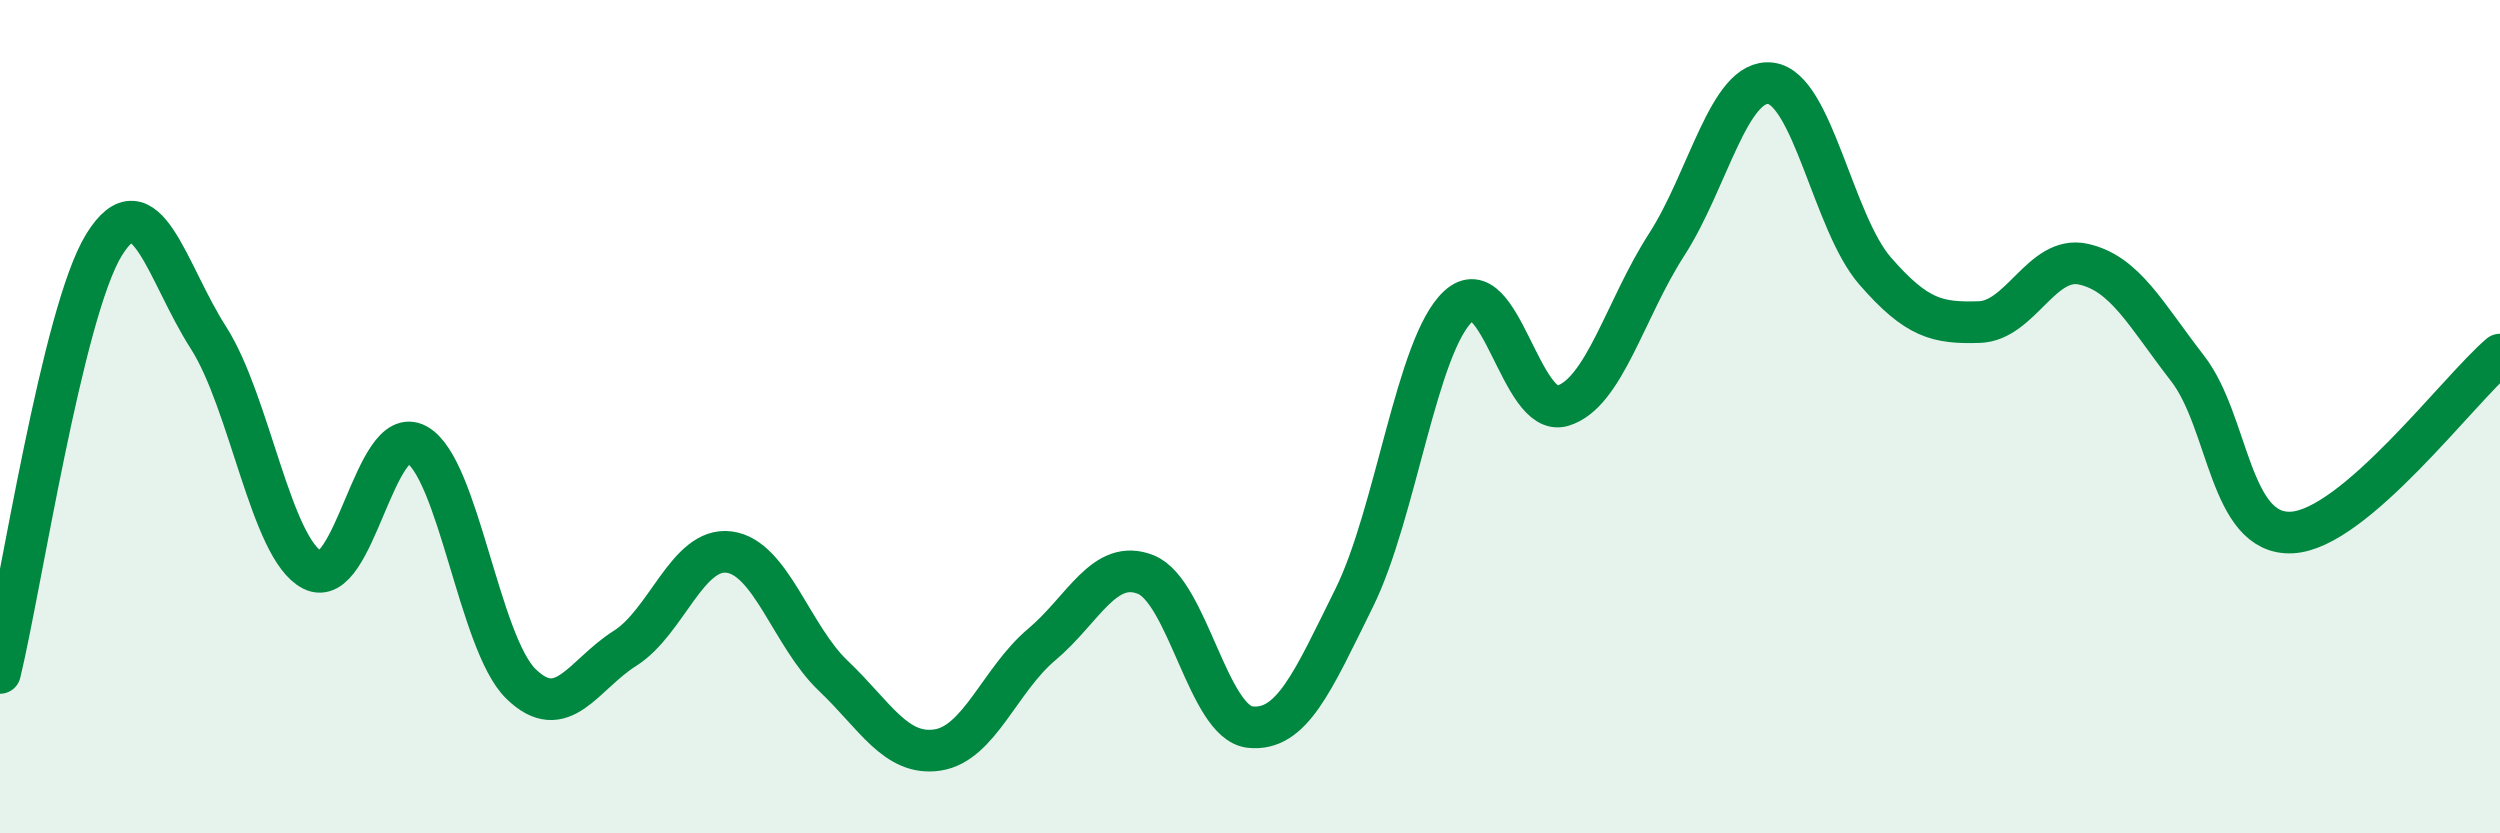 
    <svg width="60" height="20" viewBox="0 0 60 20" xmlns="http://www.w3.org/2000/svg">
      <path
        d="M 0,16.15 C 0.5,14.09 1.5,7.48 2.5,5.87 C 3.5,4.26 4,6.54 5,8.1 C 6,9.66 6.5,13.17 7.5,13.68 C 8.5,14.19 9,10.12 10,10.67 C 11,11.22 11.5,15.43 12.5,16.41 C 13.5,17.39 14,16.19 15,15.56 C 16,14.93 16.5,13.12 17.5,13.25 C 18.5,13.38 19,15.27 20,16.22 C 21,17.17 21.5,18.15 22.5,18 C 23.5,17.85 24,16.31 25,15.47 C 26,14.63 26.5,13.39 27.5,13.79 C 28.5,14.19 29,17.34 30,17.45 C 31,17.56 31.5,16.37 32.5,14.35 C 33.5,12.33 34,8.27 35,7.35 C 36,6.43 36.5,10.04 37.5,9.74 C 38.5,9.44 39,7.42 40,5.87 C 41,4.32 41.5,1.87 42.5,2 C 43.5,2.13 44,5.35 45,6.5 C 46,7.65 46.5,7.76 47.5,7.73 C 48.5,7.7 49,6.12 50,6.34 C 51,6.56 51.5,7.55 52.5,8.84 C 53.5,10.13 53.5,12.85 55,12.78 C 56.5,12.71 59,9.36 60,8.51L60 20L0 20Z"
        fill="#008740"
        opacity="0.1"
        stroke-linecap="round"
        stroke-linejoin="round"
      />
      <path
        d="M 0,16.15 C 0.5,14.09 1.5,7.48 2.5,5.87 C 3.5,4.26 4,6.54 5,8.1 C 6,9.66 6.5,13.17 7.5,13.68 C 8.5,14.19 9,10.12 10,10.67 C 11,11.22 11.5,15.43 12.5,16.41 C 13.5,17.39 14,16.19 15,15.56 C 16,14.93 16.5,13.12 17.5,13.25 C 18.5,13.38 19,15.27 20,16.22 C 21,17.17 21.5,18.15 22.5,18 C 23.5,17.85 24,16.31 25,15.47 C 26,14.63 26.5,13.39 27.5,13.79 C 28.5,14.19 29,17.34 30,17.45 C 31,17.56 31.5,16.37 32.5,14.35 C 33.5,12.33 34,8.27 35,7.35 C 36,6.43 36.5,10.04 37.5,9.74 C 38.5,9.44 39,7.42 40,5.87 C 41,4.32 41.5,1.87 42.5,2 C 43.5,2.13 44,5.35 45,6.5 C 46,7.65 46.5,7.76 47.5,7.73 C 48.5,7.7 49,6.12 50,6.34 C 51,6.56 51.5,7.55 52.5,8.84 C 53.5,10.13 53.5,12.85 55,12.78 C 56.5,12.71 59,9.36 60,8.51"
        stroke="#008740"
        stroke-width="1"
        fill="none"
        stroke-linecap="round"
        stroke-linejoin="round"
      />
    </svg>
  